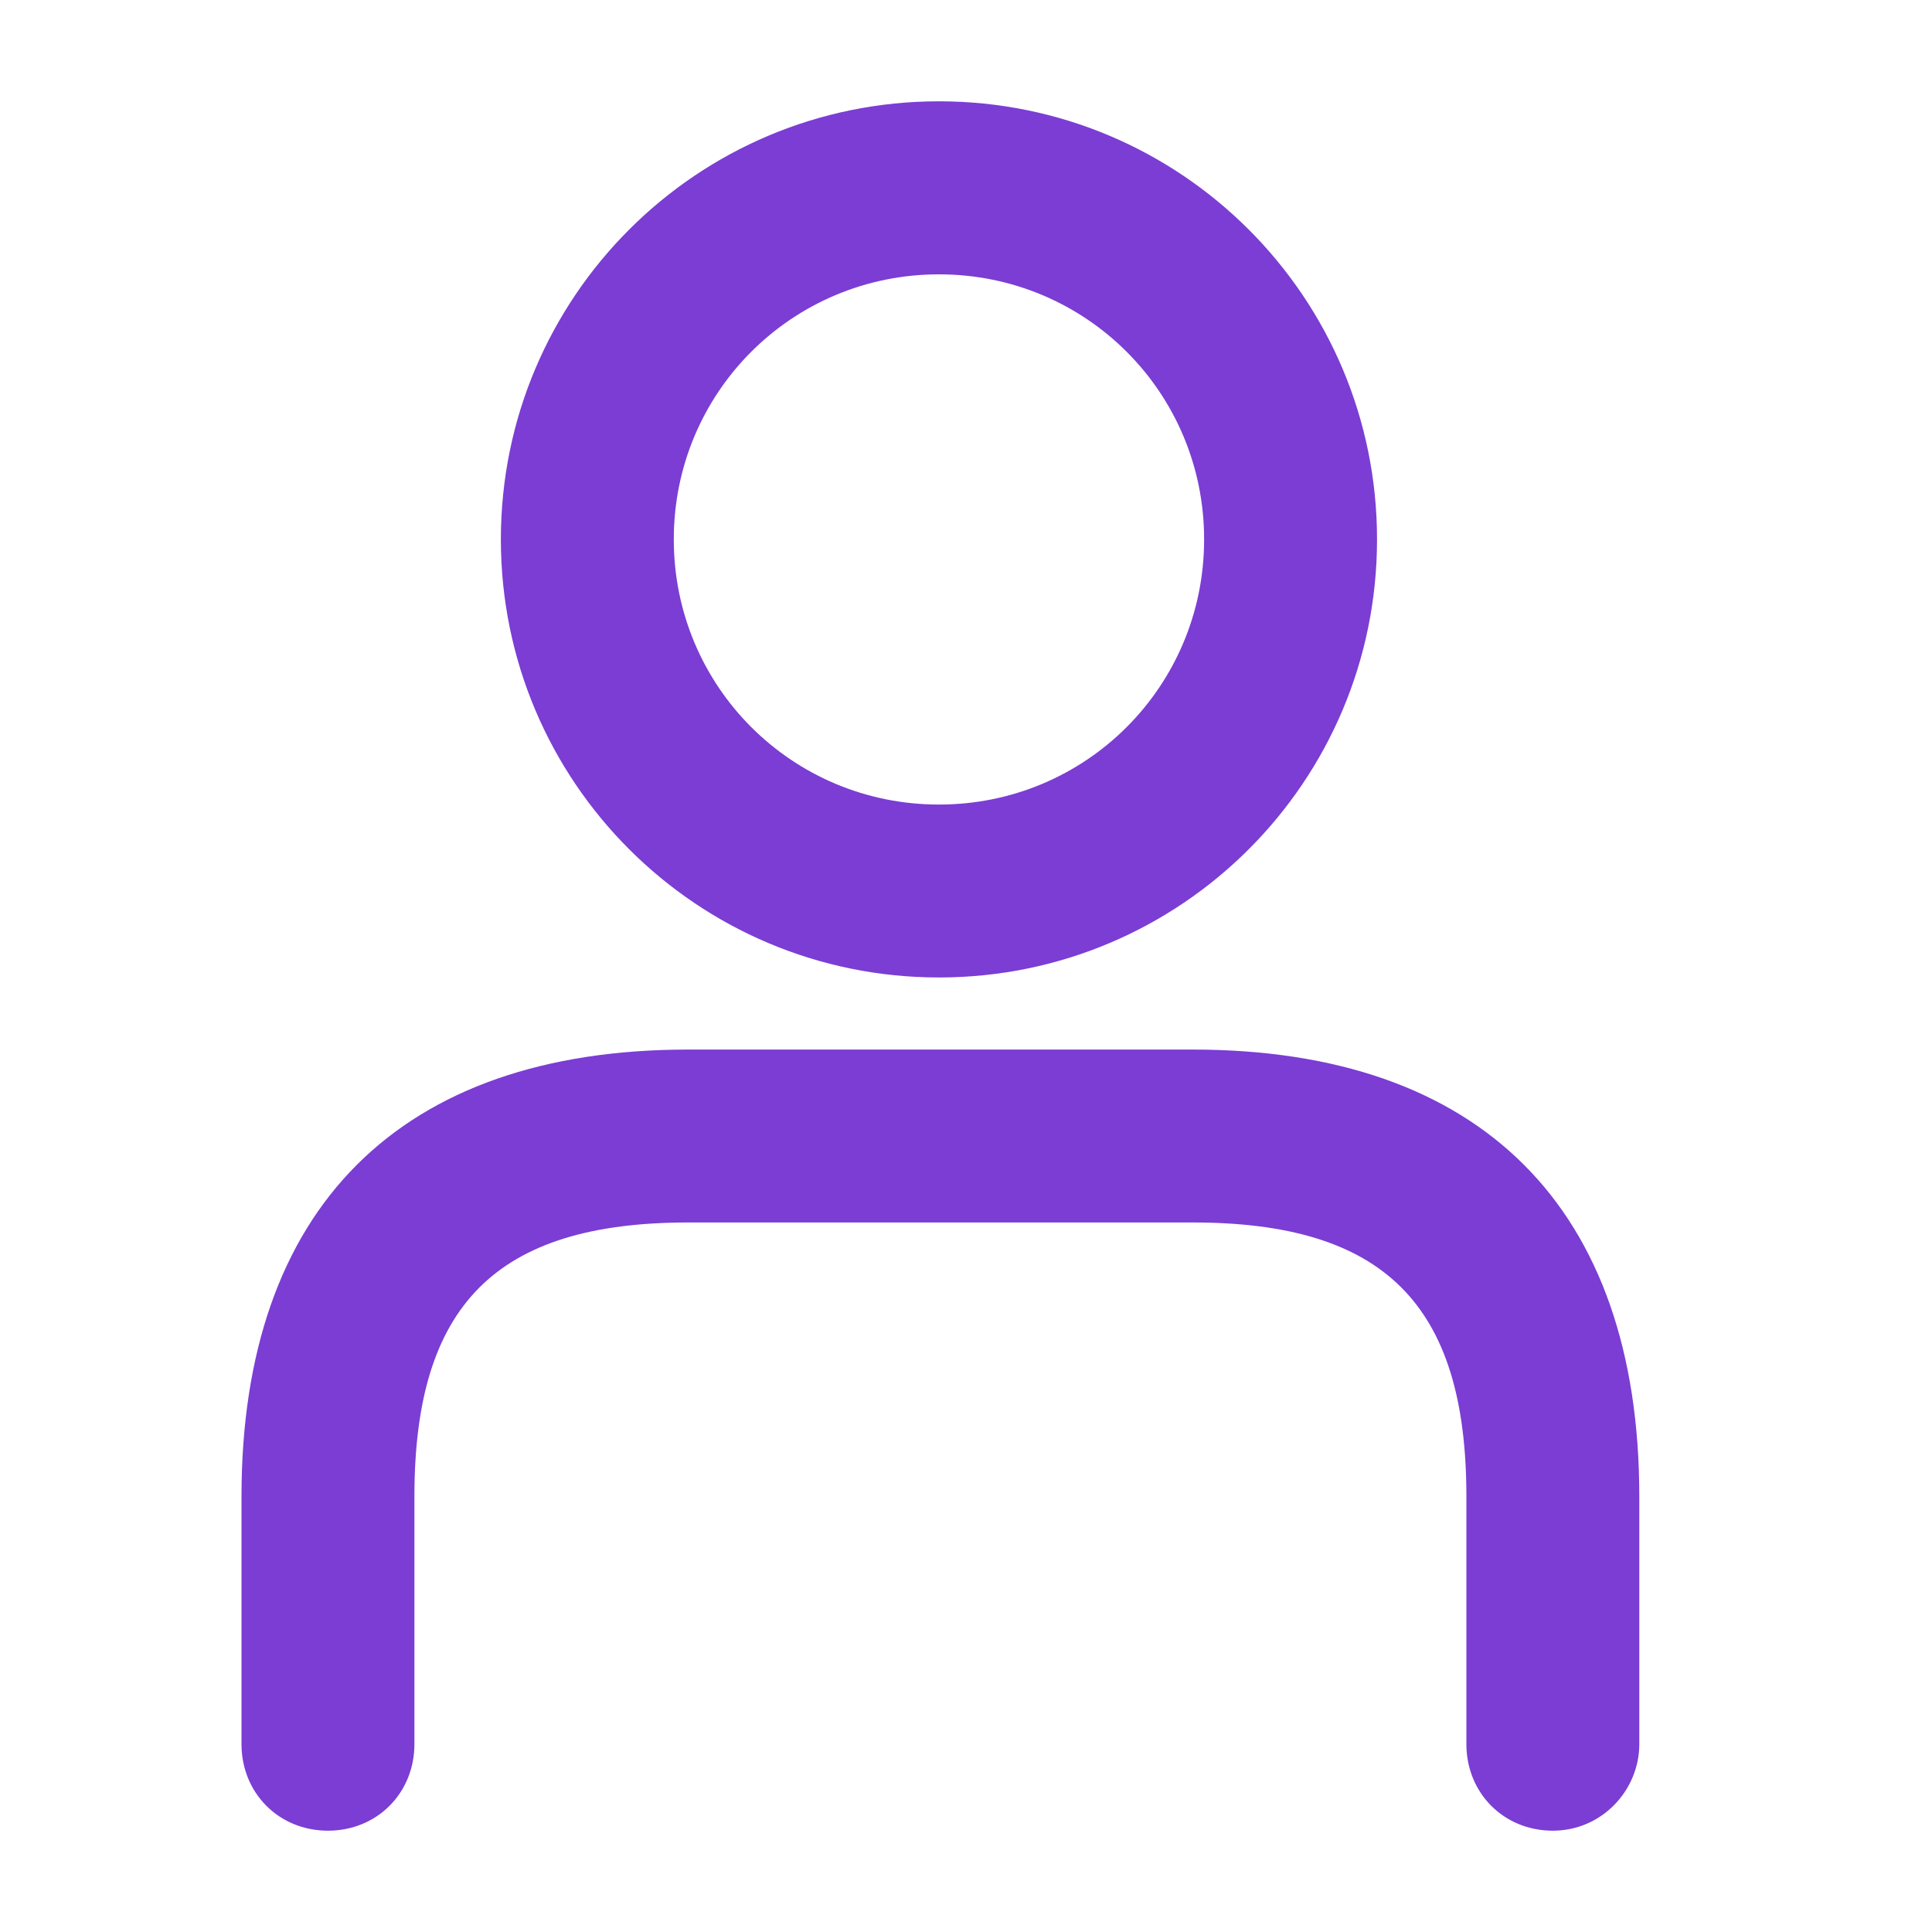 <svg width="16" height="16" viewBox="0 0 16 16" fill="none" xmlns="http://www.w3.org/2000/svg">
<g clip-path="url(#clip0)">
<path d="M12.86 15.161C12.454 15.161 12.144 14.85 12.144 14.444V12.392C12.144 10.793 11.452 10.124 9.877 10.124H5.7C4.1 10.124 3.432 10.816 3.432 12.392V14.444C3.432 14.85 3.122 15.161 2.716 15.161C2.31 15.161 2 14.85 2 14.444V12.392C2 10.005 3.313 8.692 5.7 8.692H9.877C12.263 8.692 13.576 10.005 13.576 12.392V14.444C13.576 14.826 13.266 15.161 12.86 15.161Z" fill="#7B3DD4"/>
<path d="M7.776 8.095C5.771 8.095 4.148 6.472 4.148 4.467C4.148 2.463 5.771 0.839 7.776 0.839C9.781 0.839 11.404 2.463 11.404 4.467C11.404 6.472 9.781 8.095 7.776 8.095ZM7.776 2.272C6.559 2.272 5.58 3.25 5.58 4.467C5.58 5.685 6.559 6.663 7.776 6.663C8.993 6.663 9.972 5.685 9.972 4.467C9.972 3.25 8.993 2.272 7.776 2.272Z" fill="#7B3DD4"/>
</g>
<defs>
<clipPath id="clip0">
<rect width="11.6" height="14.321" fill="white" transform="translate(2 0.839)"/>
</clipPath>
</defs>
</svg>
